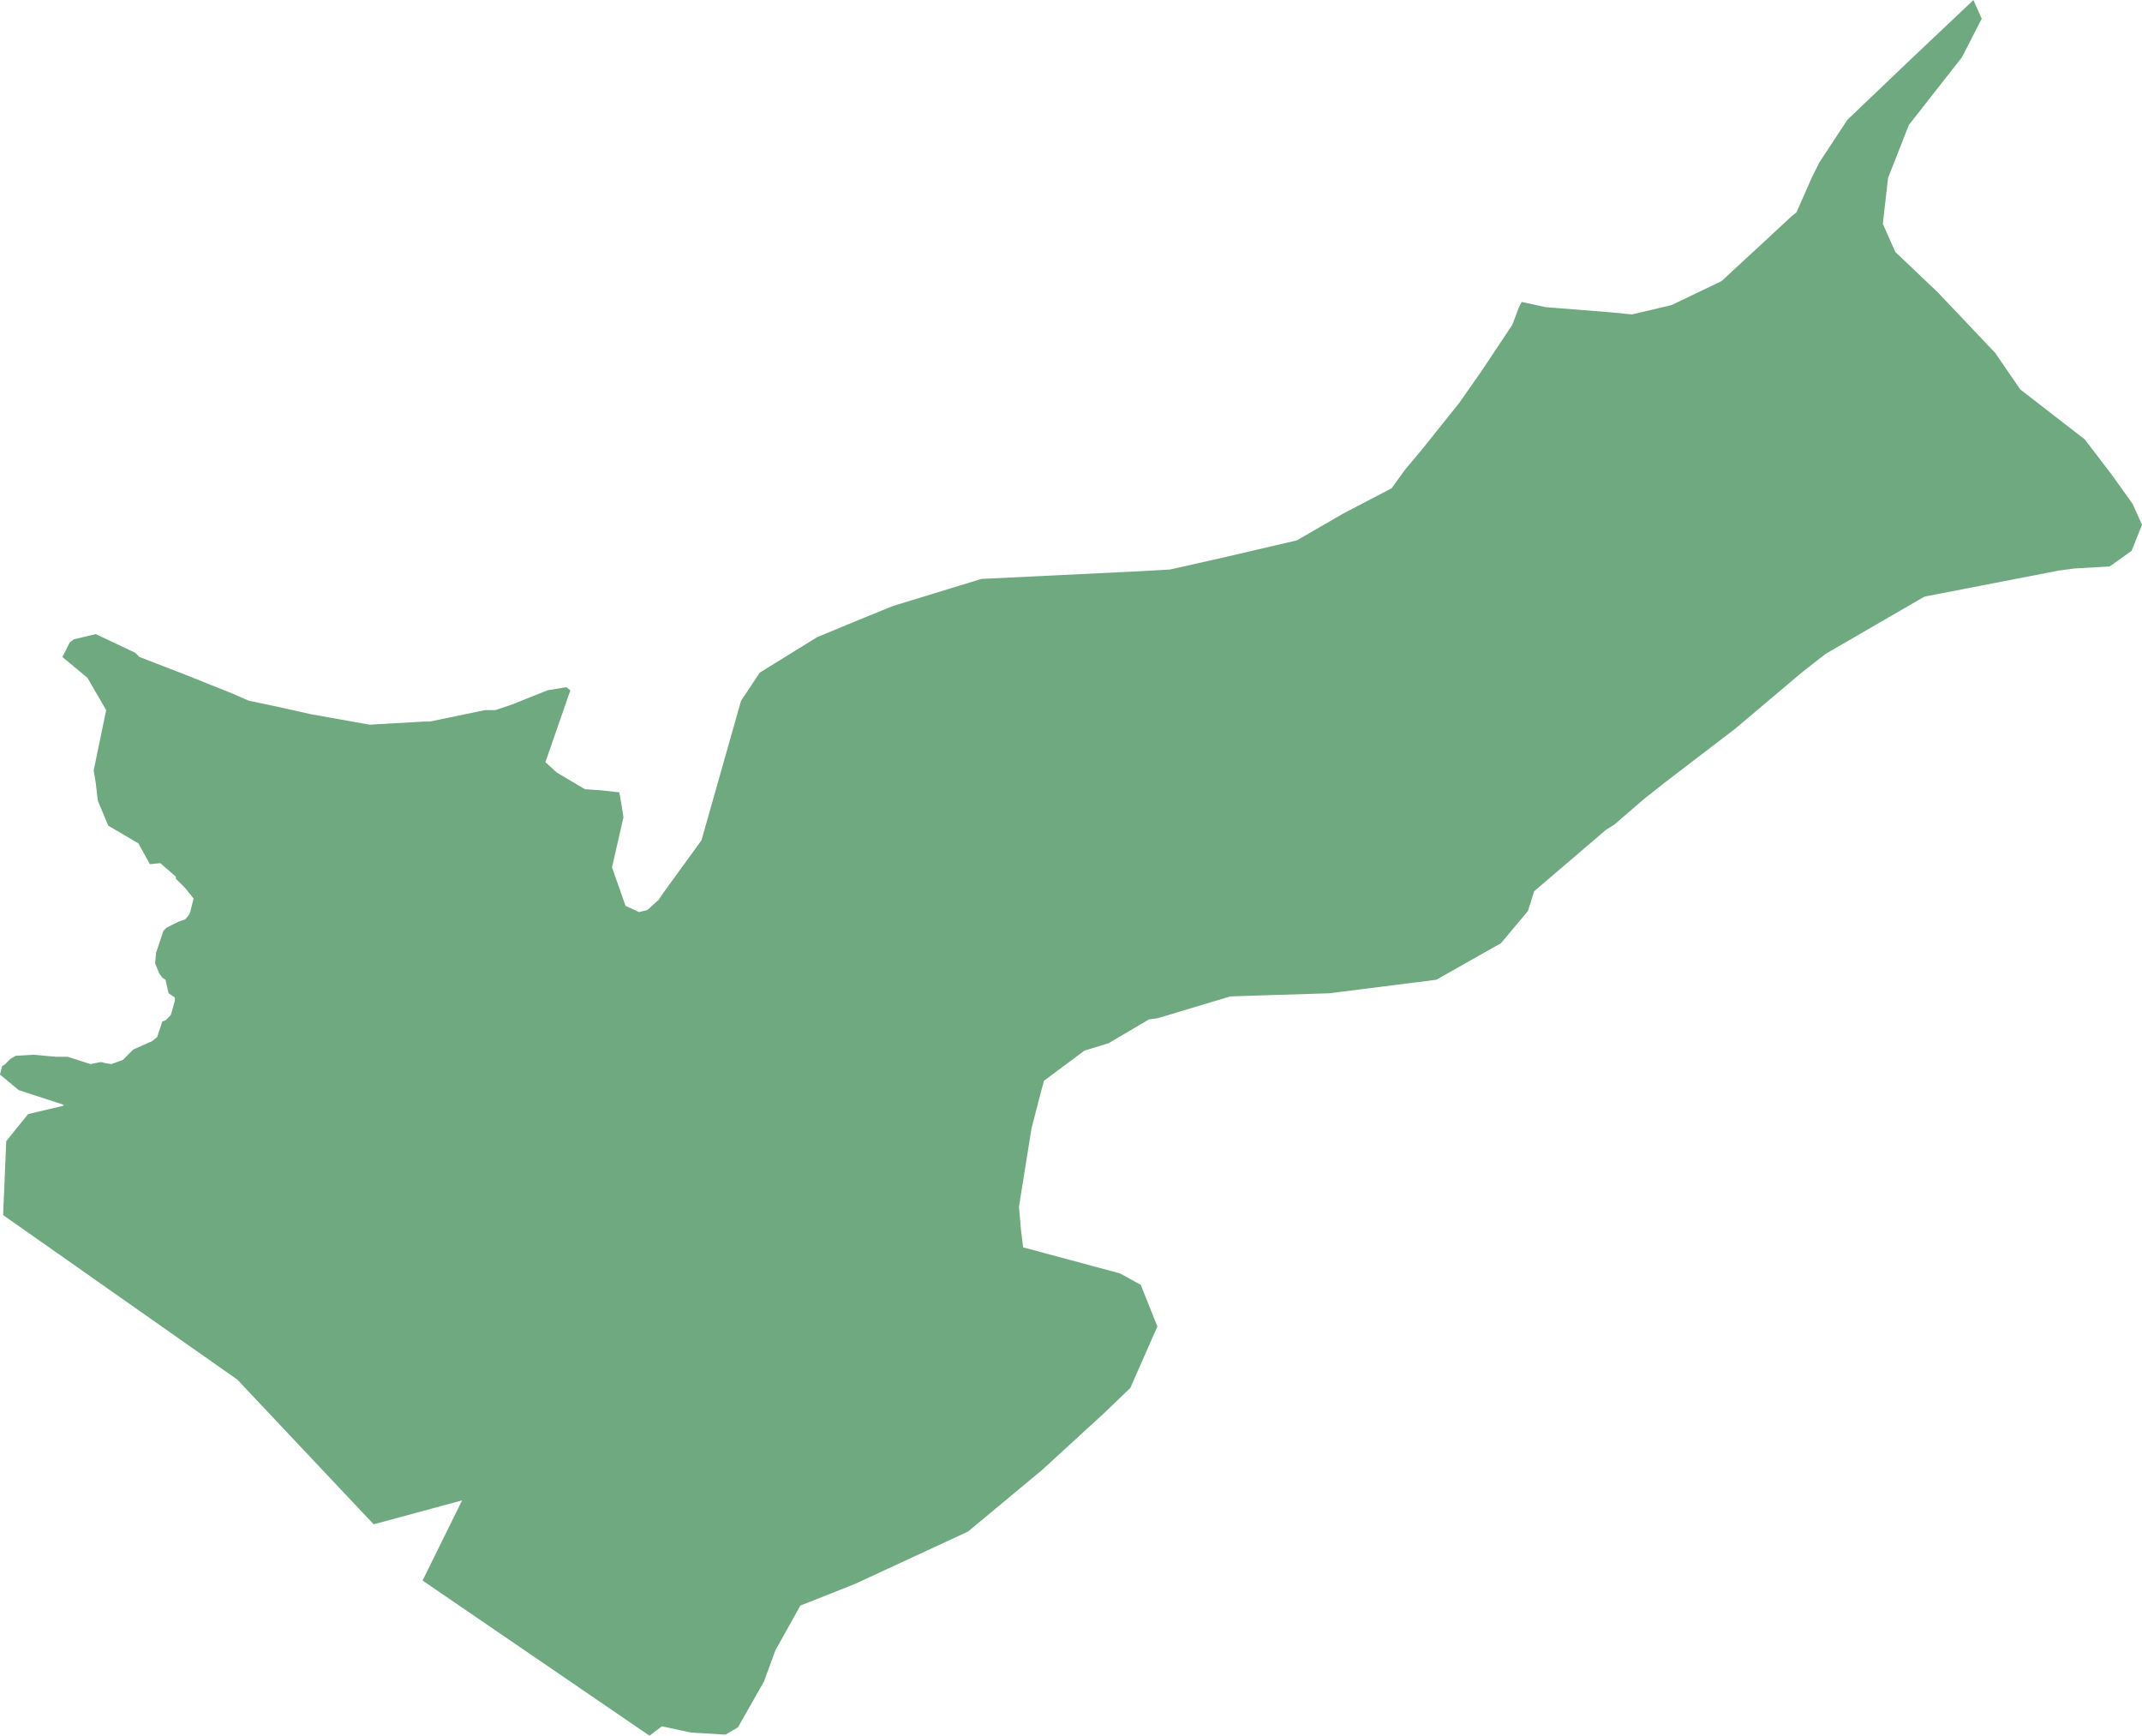 <?xml version="1.0" encoding="UTF-8"?>
<!DOCTYPE svg PUBLIC "-//W3C//DTD SVG 1.1//EN" "http://www.w3.org/Graphics/SVG/1.1/DTD/svg11.dtd">
<!-- Creator: CorelDRAW -->
<svg xmlns="http://www.w3.org/2000/svg" xml:space="preserve" width="100%" height="100%" style="shape-rendering:geometricPrecision; text-rendering:geometricPrecision; image-rendering:optimizeQuality; fill-rule:evenodd; clip-rule:evenodd"
viewBox="0 0 255276 206837"
 xmlns:xlink="http://www.w3.org/1999/xlink">
 <defs>
  <style type="text/css">
   <![CDATA[
    .fil0 {fill:#6EA97F}
   ]]>
  </style>
 </defs>
 <g id="Layer_x0020_1">
  <polygon class="fil0" points="230963,34865.7 237786,42062.2 240763,46405.1 248453,52360.6 251678,56579.1 254159,60053.5 255276,62535 254035,65637 251430,67498 247213,67746.5 245352,67994.5 229351,71096.5 226994,72461 217567,77920.5 214714,80153.9 206776,86854.3 204667,88467.3 198341,93306.3 195984,95167.3 192387,98269.3 191394,98889.8 182836,106210 182092,108568 178867,112414 177750,113035 171176,116757 158400,118370 150337,118618 146616,118742 137933,121348 136941,121472 132103,124326 129250,125194 124413,128793 123917,130654 122924,134500 121436,143806 121684,146659 121932,148645 133468,151747 135948,153111 137933,158075 134708,165395 131483,168497 124165,175197 115357,182518 101961,188722 99480.3,189715 95387,191328 92410.2,196663 91045.7,200385 87944.9,205844 86456.3,206713 82363,206465 78889.8,205720 77401.2,206837 50360.2,188350 55074,178796 44530.3,181649 28281.1,164403 372.047,144798 744.094,135989 3349.21,132763 7566.54,131770 7566.54,131646 2232.68,129909 0,128048 248.031,127055 620.079,126807 1240.16,126187 1860.63,125815 3969.29,125691 6698.03,125939 8062.6,125939 10791.3,126807 12031.9,126559 12528,126683 13272.4,126807 14636.6,126311 15877.2,125070 18109.8,124078 18729.9,123581 19350,121720 19722.4,121596 20342.5,120976 20466.5,120603 20838.6,119239 20838.6,118866 20466.5,118618 20094.5,118370 19722.4,116757 19350,116509 18978.3,116012 18481.9,114772 18605.9,113531 19474.4,110925 19846.5,110553 21335,109809 22079.1,109560 22575.2,108940 22699.2,108568 23071.7,107079 22079.1,105838 21087,104845 20962.6,104721 20962.6,104473 19102,102860 17861.8,102984 16497.2,100503 12900,98393.7 11659.8,95415.4 11411.8,93306.3 11163.8,91817.3 12652,84620.9 10419.3,80774.4 7442.52,78292.9 8310.63,76555.9 8806.69,76183.5 11411.8,75563 16125.2,77796.5 16621.3,78292.9 22079.1,80402.4 27661,82635.4 29645.7,83504.3 32622.4,84124.4 37088.2,85117.3 44034.3,86357.9 50608.3,85985.8 51228.7,85985.8 57802.8,84620.9 59043.3,84620.9 60903.9,84000.4 65245.3,82263.4 67478,81890.9 67974,82263.4 64997.2,90824.8 66361.8,92065.4 69710.6,94050.8 71571.3,94174.8 73803.9,94422.8 74052,95787.8 74300.4,97400.8 72935.8,103357 74548.4,107947 76161,108692 77153.1,108444 78517.7,107203 79013.8,106459 83603.1,100130 88316.9,83504.3 90549.6,80153.9 97371.7,75935.4 102457,73826 106427,72213 116970,68987 134956,68118.5 139422,67870.5 145500,66505.5 154555,64396.1 160136,61170.1 165842,58192.5 167455,55959.1 169439,53601.6 171920,50499.6 173905,48018.1 176510,44295.7 180231,38712.2 180975,36726.8 181347,35982.3 184200,36602.8 192015,37223.2 194496,37471.3 199209,36354.7 205163,33500.8 210001,29034.3 213474,25808.3 214094,25311.8 215955,21093.3 216823,19356.3 220172,14268.9 228235,6576.38 234933,248.031 235181,0 236173,2233.46 233817,6824.41 227491,14889.4 225009,21217.3 224389,26676.8 225878,30026.8 "/>
 </g>
</svg>
